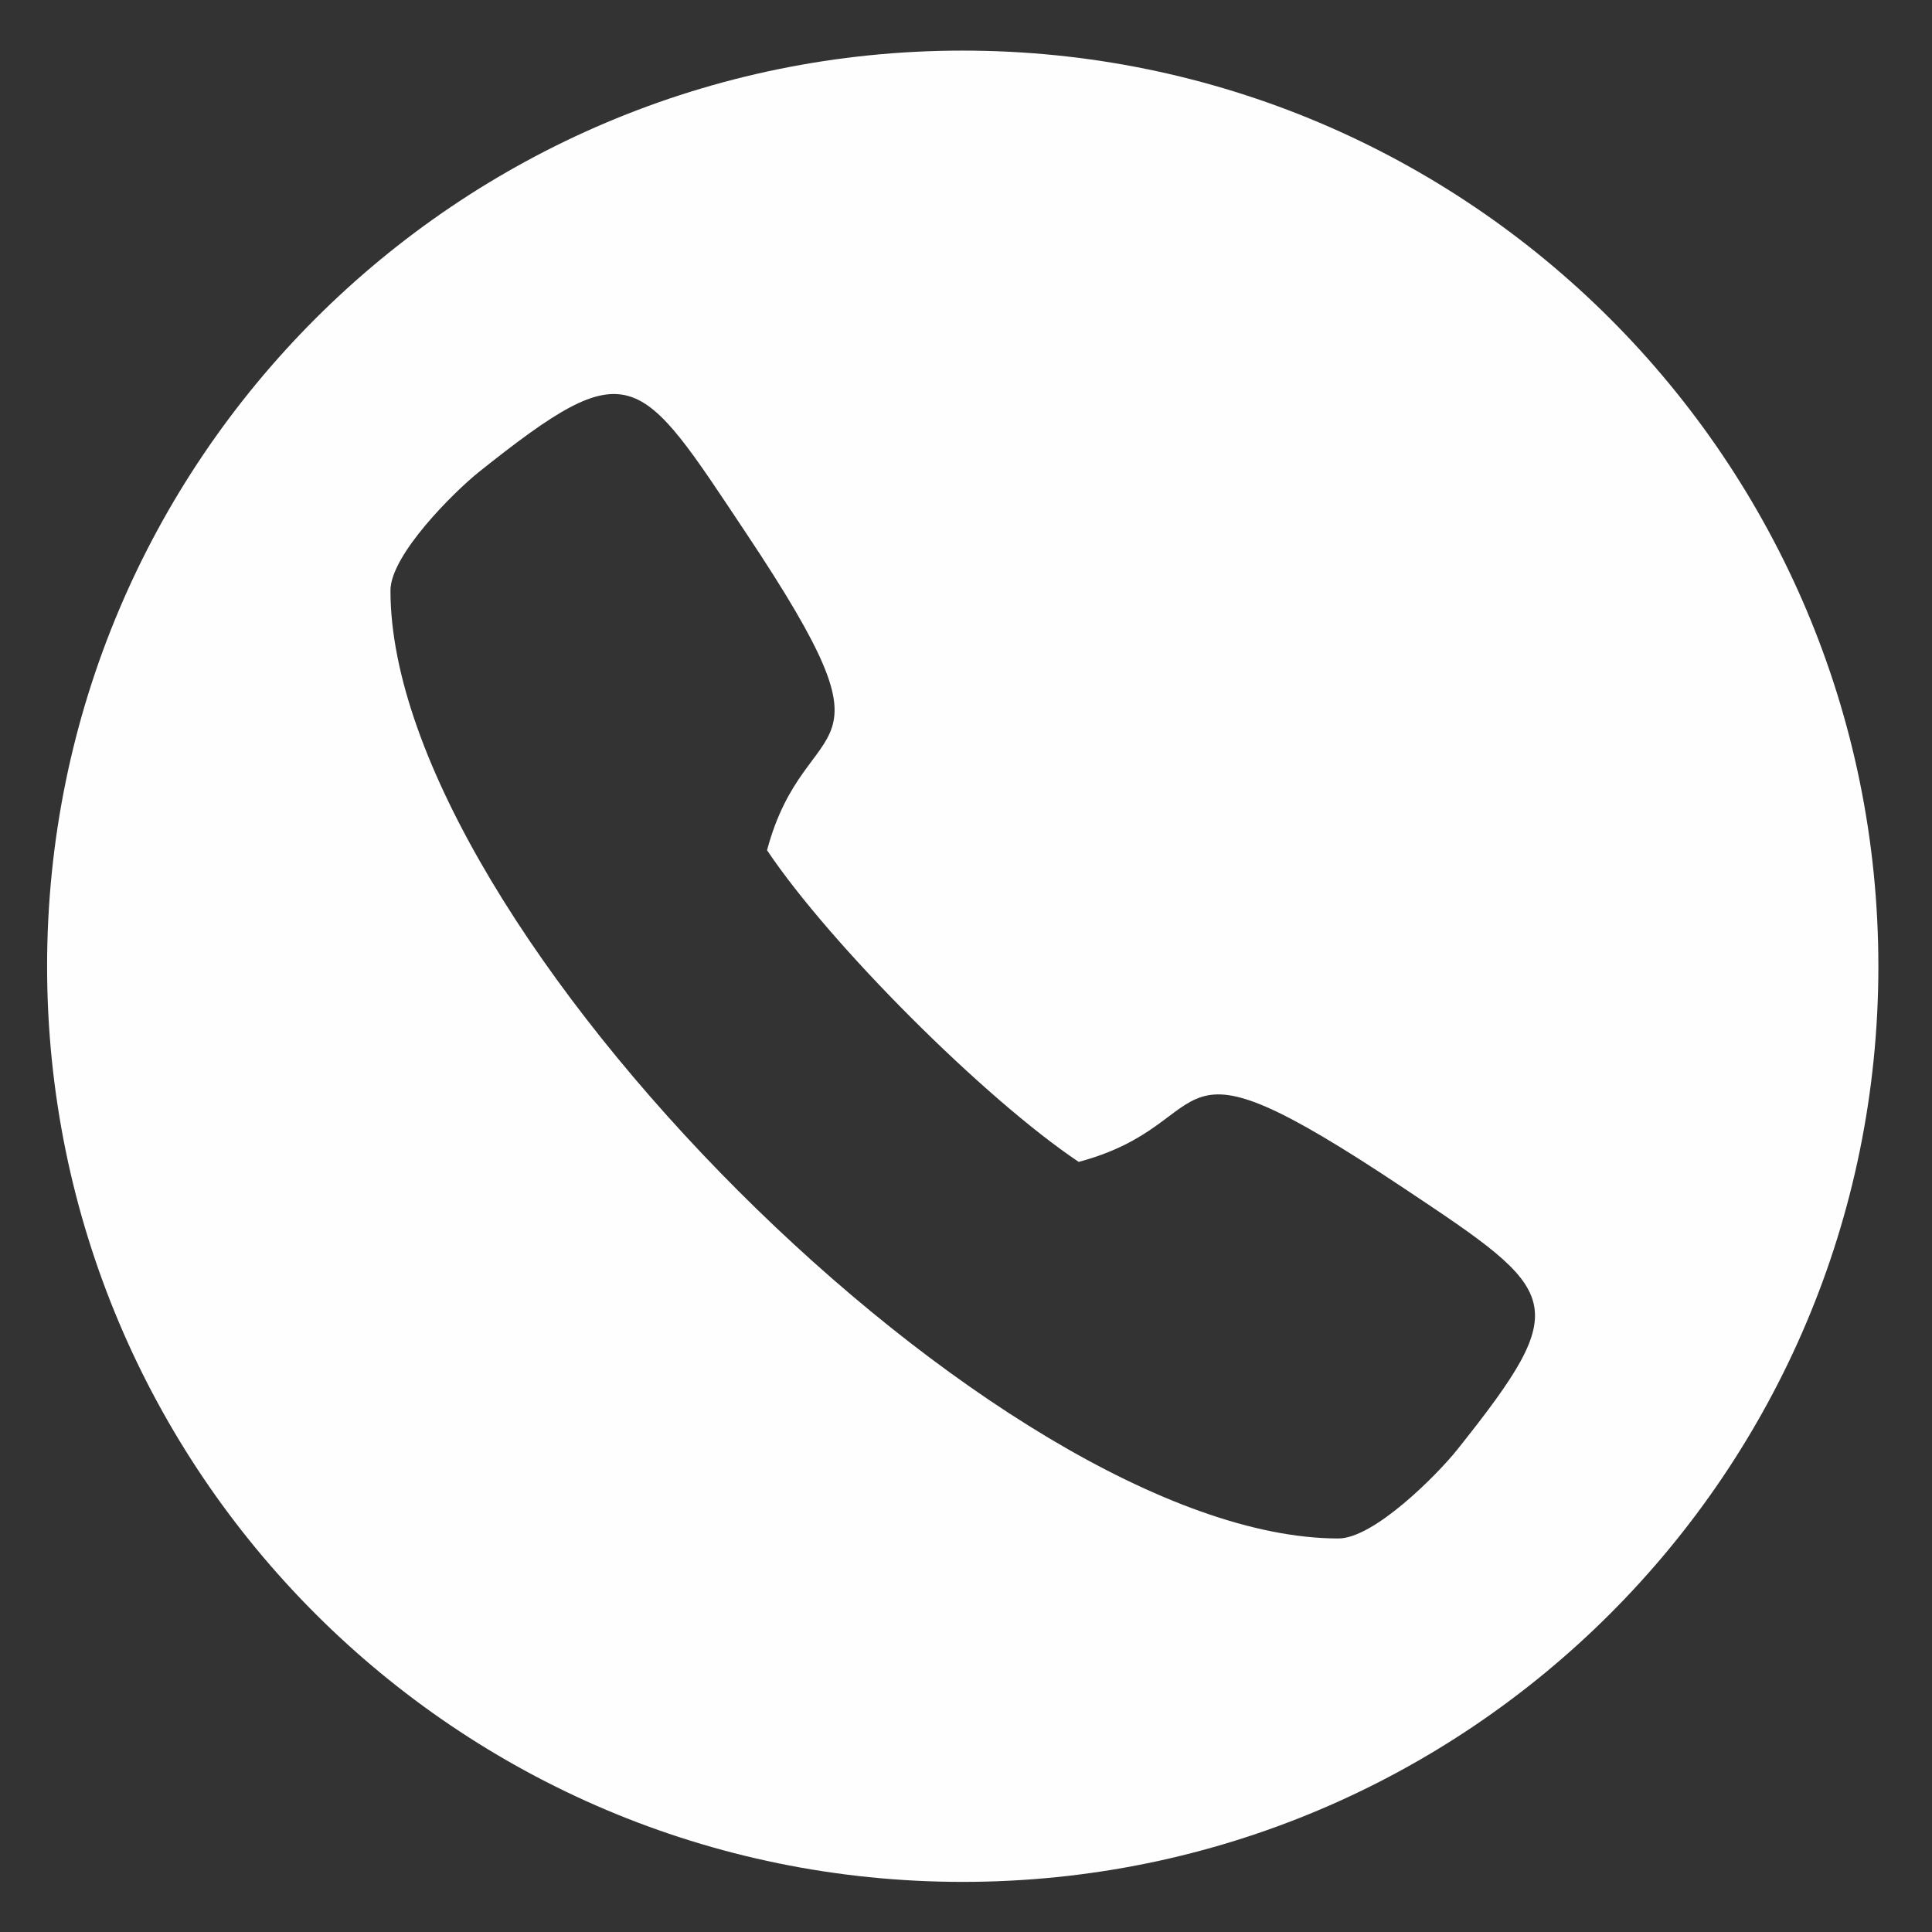 <?xml version="1.0" encoding="UTF-8"?> <svg xmlns="http://www.w3.org/2000/svg" xmlns:xlink="http://www.w3.org/1999/xlink" xmlns:xodm="http://www.corel.com/coreldraw/odm/2003" xml:space="preserve" width="42.2mm" height="42.2mm" version="1.1" style="shape-rendering:geometricPrecision; text-rendering:geometricPrecision; image-rendering:optimizeQuality; fill-rule:evenodd; clip-rule:evenodd" viewBox="0 0 4220 4220"><rect x="0" y="0" width="4220" height="4220" fill="#333333" stroke="none"/> <defs> <style type="text/css"> .fil0 {fill:#FEFEFE} </style> </defs> <g id="Слой_x0020_1">  <path class="fil0" d="M2102.87 110.53c1104.56,0 2000,895.44 2000,2000 0,1104.56 -895.44,2000 -2000,2000 -1104.56,0 -2000,-895.44 -2000,-2000 0,-1104.56 895.44,-2000 2000,-2000zm-1250 1179.34c0,735.54 1335.23,2070.55 2070.55,2070.55 78.07,0 216.48,-139.92 259.69,-194.13 256.96,-322.43 225.75,-342.77 -117.87,-571.7 -552.26,-367.93 -385.15,-143.22 -709.09,-56.72 -205.7,-137.75 -542.99,-475.03 -680.73,-680.73 85.33,-319.56 307.05,-163.42 -45.35,-692.11 -236.32,-354.51 -251.37,-399.21 -583.07,-134.85 -54.21,43.2 -194.13,181.61 -194.13,259.69z"></path> </g> </svg> 
